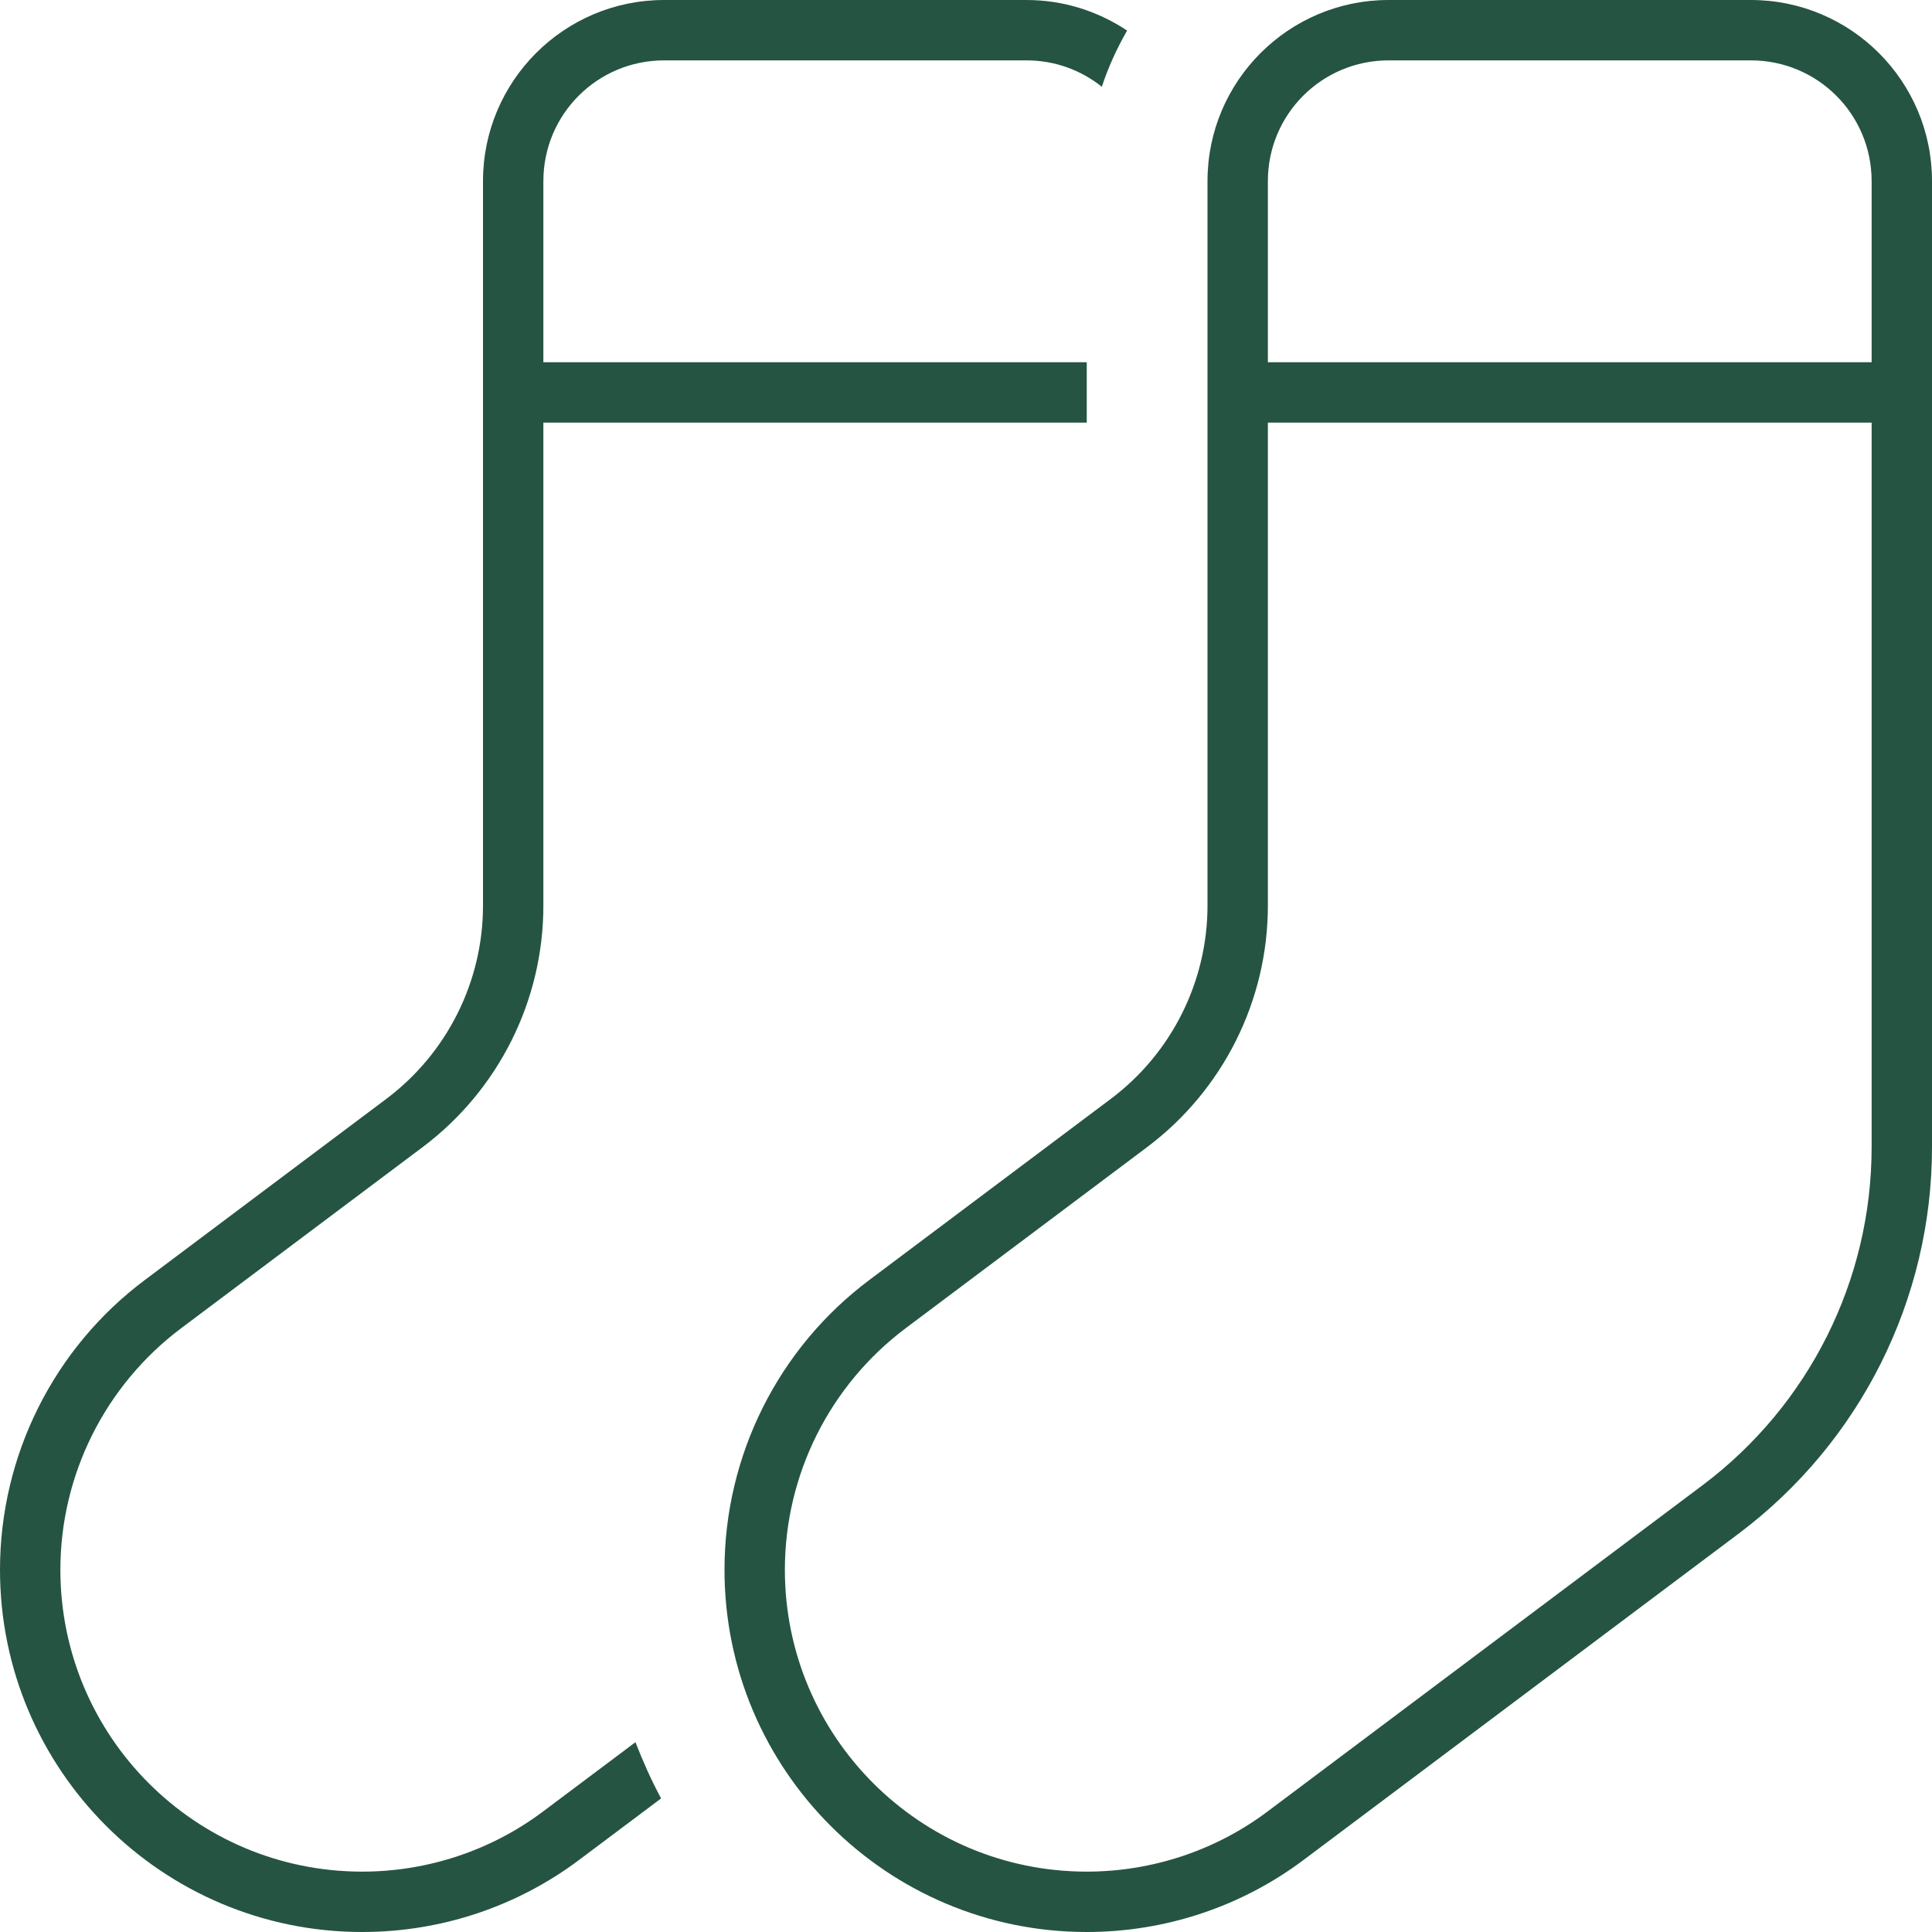 <svg width="84" height="84" viewBox="0 0 84 84" fill="none" xmlns="http://www.w3.org/2000/svg">
<g clip-path="url(#clip0_4024_11436)">
<path d="M27.628 75.748C27.956 76.584 28.317 77.405 28.744 78.192L25.2 80.85C22.477 82.901 19.163 84 15.75 84C7.055 84 0 76.945 0 68.25C0 63.295 2.33 58.62 6.3 55.65L16.8 47.775C19.441 45.79 21 42.673 21 39.375V18.375V17.062V15.75V7.875C21 3.527 24.527 0 28.875 0H44.625C46.249 0 47.742 0.492 49.005 1.329C48.562 2.1 48.185 2.92 47.906 3.773C47.004 3.052 45.872 2.625 44.625 2.625H28.875C25.971 2.625 23.625 4.971 23.625 7.875V15.75H47.25V18.375H23.625V39.375C23.625 43.509 21.673 47.398 18.375 49.875L7.875 57.75C4.577 60.227 2.625 64.116 2.625 68.25C2.625 75.502 8.498 81.375 15.75 81.375C18.588 81.375 21.361 80.456 23.625 78.75L27.628 75.748ZM55.125 18.375V39.375C55.125 43.509 53.173 47.398 49.875 49.875L39.375 57.75C36.077 60.227 34.125 64.116 34.125 68.25C34.125 75.502 39.998 81.375 47.25 81.375C50.088 81.375 52.861 80.456 55.125 78.75L74.025 64.575C78.652 61.097 81.375 55.666 81.375 49.875V18.375H55.125ZM55.125 15.75H81.375V7.875C81.375 4.971 79.029 2.625 76.125 2.625H60.375C57.471 2.625 55.125 4.971 55.125 7.875V15.75ZM84 7.875V15.75V17.062V18.375V49.875C84 56.487 80.883 62.705 75.6 66.675L56.7 80.85C53.977 82.901 50.663 84 47.25 84C38.555 84 31.5 76.945 31.5 68.25C31.5 63.295 33.83 58.62 37.8 55.65L48.3 47.775C50.941 45.79 52.5 42.673 52.5 39.375V18.375V17.062V15.75V7.875C52.5 3.527 56.027 0 60.375 0H76.125C80.473 0 84 3.527 84 7.875Z" fill="#255442"/>
</g>
<defs>
<clipPath id="clip0_4024_11436">
<rect width="84" height="84" fill="white"/>
</clipPath>
</defs>
</svg>
